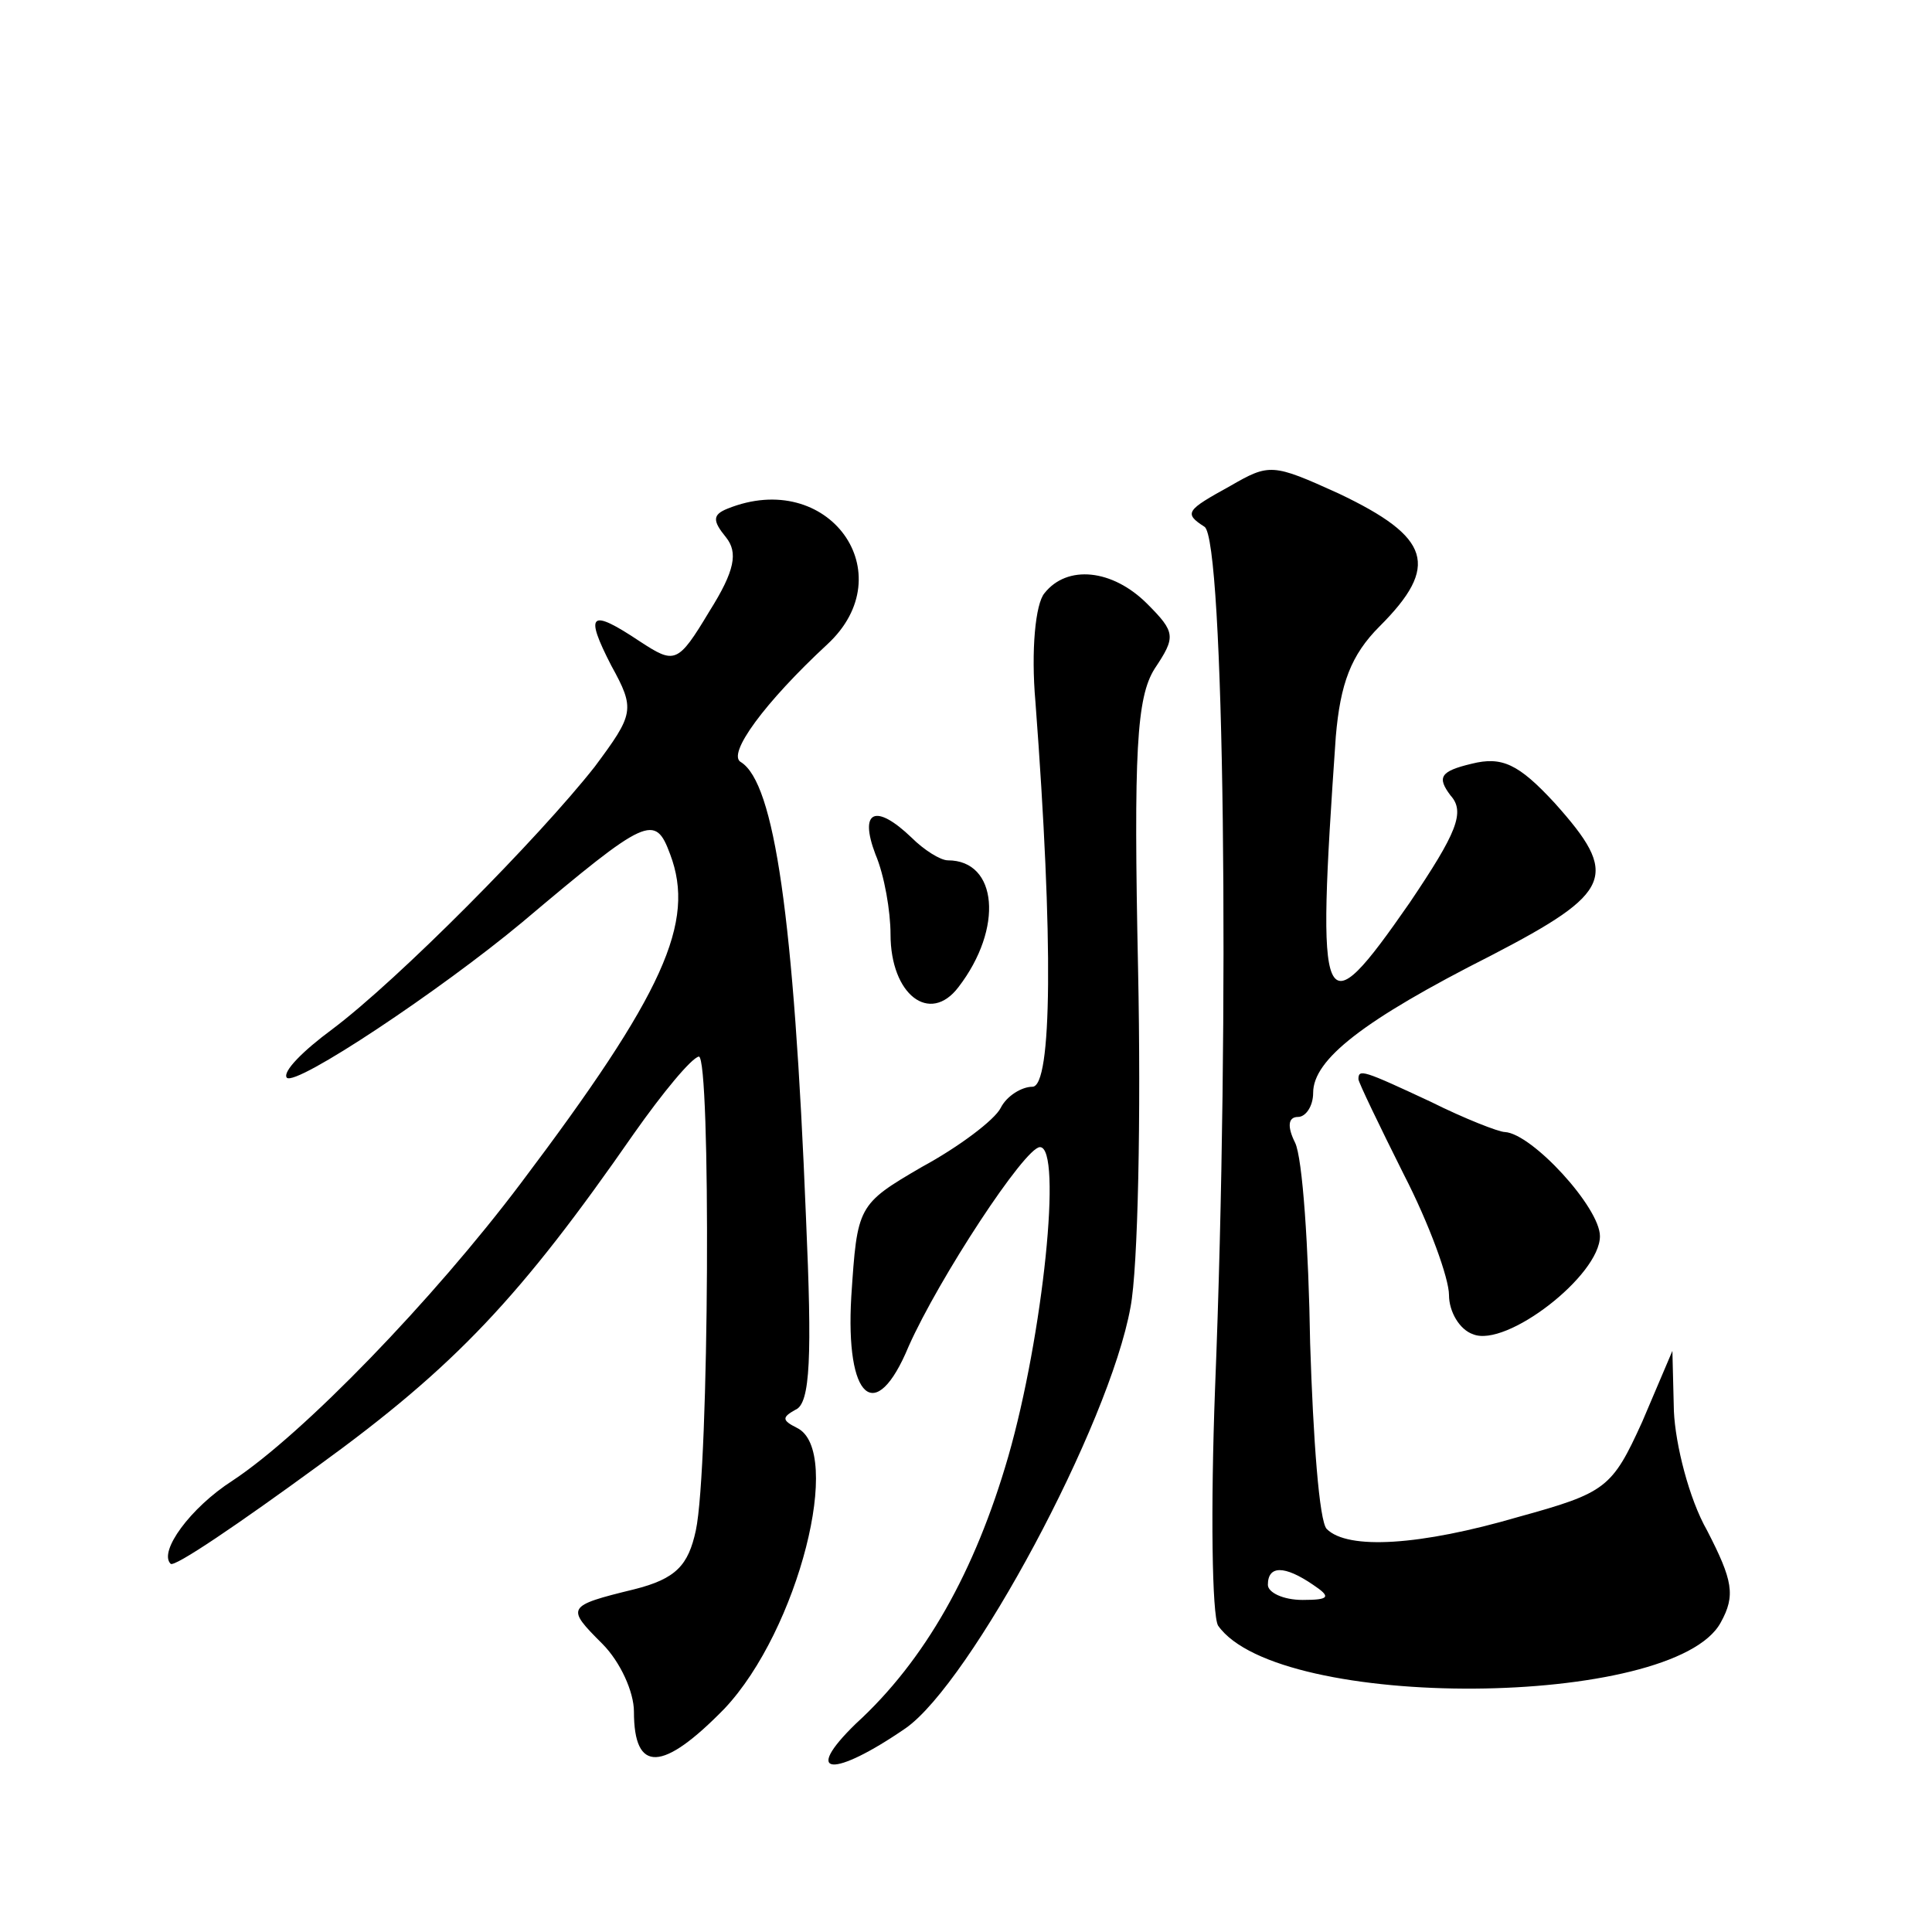 <?xml version="1.0" standalone="no"?>
<!DOCTYPE svg PUBLIC "-//W3C//DTD SVG 20010904//EN"
 "http://www.w3.org/TR/2001/REC-SVG-20010904/DTD/svg10.dtd">
<svg version="1.0" xmlns="http://www.w3.org/2000/svg"
 width="128pt" height="128pt" viewBox="0 0 128 128"
 preserveAspectRatio="xMidYMid meet">
<g transform="translate(0,128) scale(0.1,-0.1)"
fill="#0" stroke="none">
<path d="M815 958 c-29 -16 -31 -18 -17 -27 13 -8 17 -321 7 -571 -3 -80 -2 -150
2 -157 40 -57 302 -55 333 2 10 18 8 28 -9 61 -12 21 -21 57 -22 79 l-1 40 -20
-47 c-20 -44 -24 -47 -82 -63 -65 -19 -113 -22 -127 -8 -5 5 -9 60 -11 123 -1 63
-5 123 -10 133 -5 10 -5 17 2 17 5 0 10 7 10 16 0 22 33 48 118 91 81 42 85 53
42 101 -24 26 -35 31 -55 26 -21 -5 -23 -9 -14 -21 10 -11 4 -25 -27 -71 -59 -85
-62 -77 -49 110 3 35 10 54 29 73 40 40 34 59 -27 88 -44 20 -46 20 -72 5z m55
-728 c12 -8 11 -10 -7 -10 -13 0 -23 5 -23 10 0 13 11 13 30 0z M482 943 c-10 -4
-10 -8 -1 -19 8 -10 6 -22 -11 -49 -21 -35 -23 -35 -46 -20 -33 22 -37 19 -19 -16
16 -29 15 -32 -11 -67 -37 -47 -130 -141 -174 -174 -19 -14 -33 -28 -30 -32 6 -6
102 58 156 103 83 70 88 72 98 45 17 -45 -4 -92 -99 -218 -58 -77 -144 -166 -191
-197 -28 -18 -49 -47 -41 -55 2 -3 46 27 98 65 91 66 134 112 209 220 19 27 38
50 43 51 8 0 7 -272 -2 -314 -5 -23 -13 -32 -41 -39 -45 -11 -45 -12 -21 -36 12
-12 21 -32 21 -45 0 -41 19 -40 60 2 49 52 79 171 48 186 -10 5 -10 7 -1 12 10
4 11 36 7 127 -8 200 -21 288 -43 302 -10 5 16 40 57 78 51 47 1 117 -66 90z M692
887 c-6 -7 -9 -38 -6 -72 12 -159 11 -255 -2 -255 -7 0 -17 -6 -21 -14 -4 -8 -28
-26 -52 -39 -43 -25 -43 -26 -47 -86 -4 -68 16 -86 38 -33 20 45 77 132 87 132
15 0 2 -125 -21 -205 -22 -76 -55 -135 -101 -177 -36 -35 -15 -36 33 -3 43 30 135
201 149 279 5 26 7 127 5 224 -3 144 -1 180 11 199 14 21 14 24 -5 43 -23 23 -53
26 -68 7z M580 714 c6 -14 10 -38 10 -53 0 -40 26 -60 45 -35 30 39 26 84 -7 84
-5 0 -16 7 -24 15 -24 23 -35 18 -24 -11z M900 565 c0 -2 14 -31 30 -63 17 -33
30 -69 30 -80 0 -11 7 -23 16 -26 22 -9 84 39 84 65 0 19 -45 68 -63 69 -4 0 -27
9 -49 20 -45 21 -48 22 -48 15z"/>
</g>
</svg>
